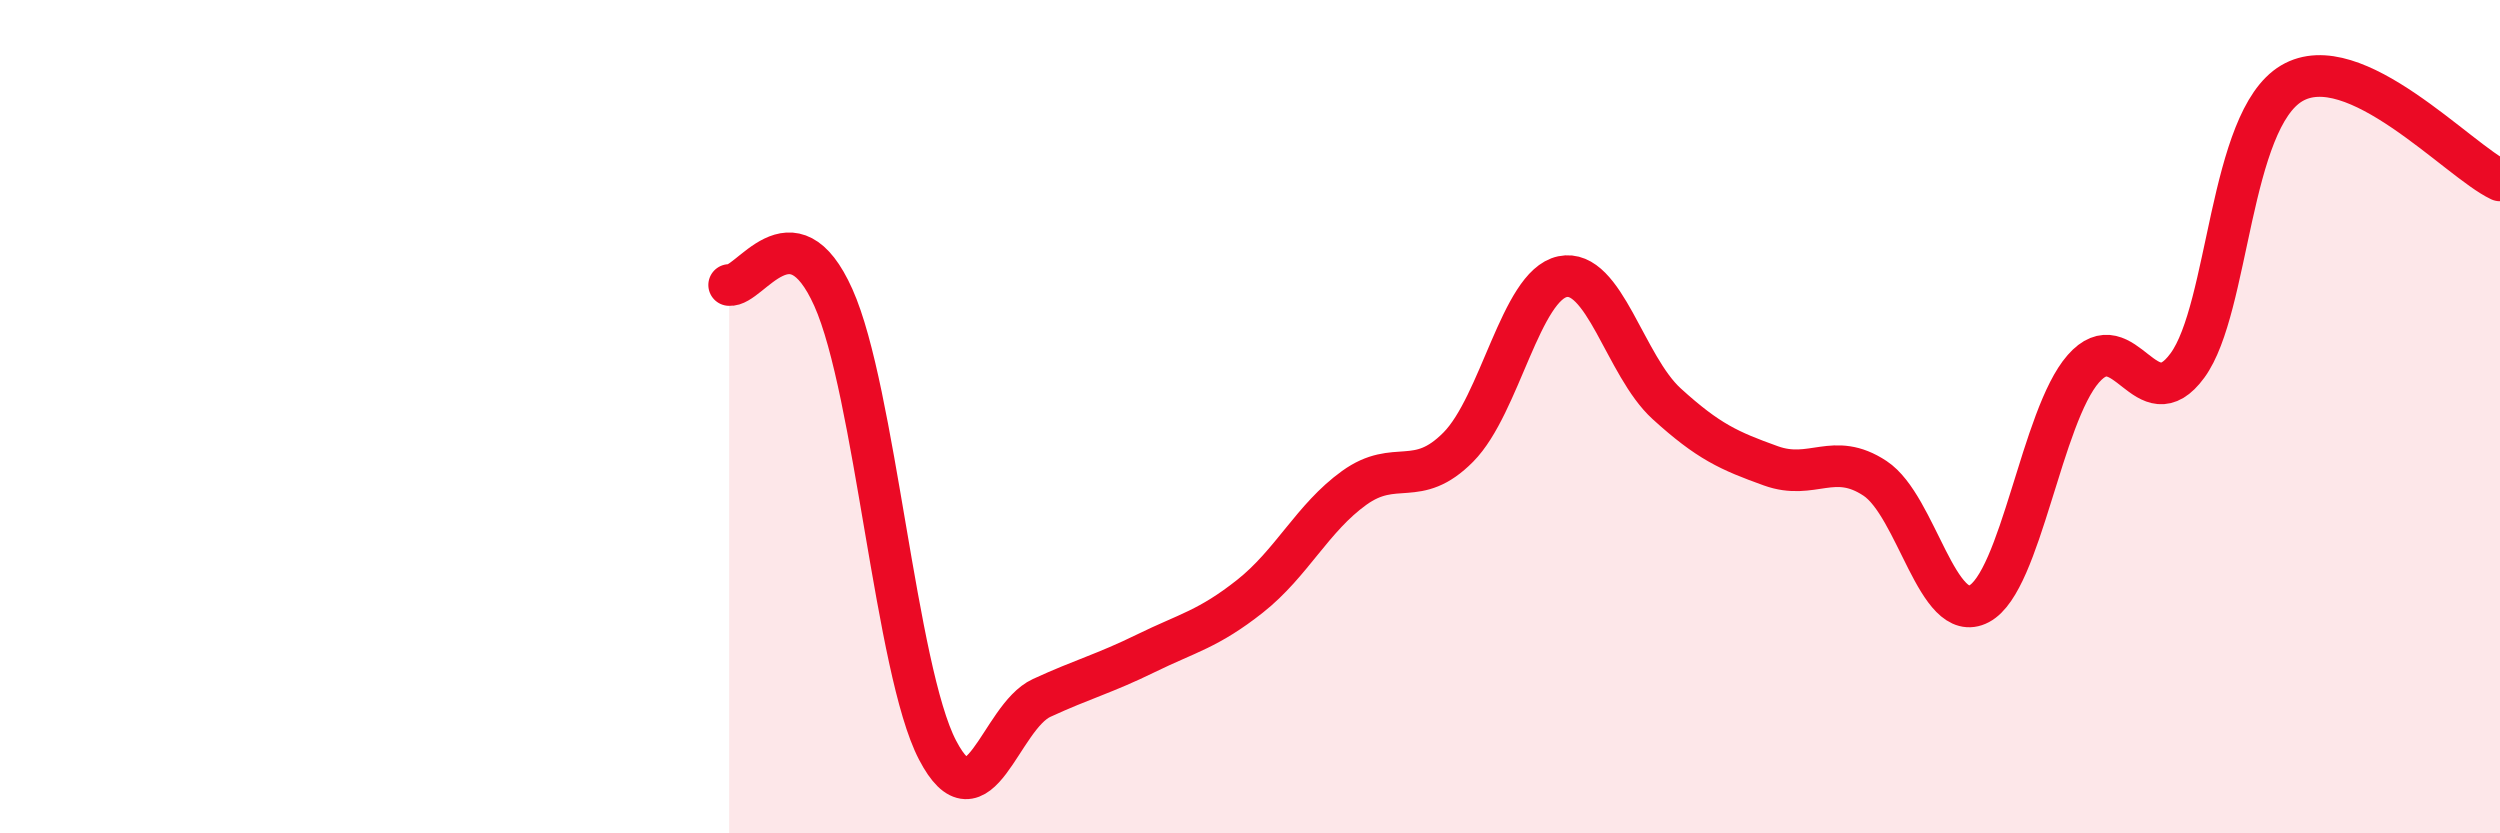 
    <svg width="60" height="20" viewBox="0 0 60 20" xmlns="http://www.w3.org/2000/svg">
      <path
        d="M 17.5,6.84 C 18,6.9 19,4.91 20,7.14 C 21,9.37 21.5,16.08 22.5,18 C 23.5,19.92 24,17.21 25,16.75 C 26,16.29 26.5,16.17 27.5,15.68 C 28.5,15.19 29,15.1 30,14.31 C 31,13.52 31.5,12.43 32.5,11.71 C 33.5,10.99 34,11.74 35,10.73 C 36,9.72 36.5,6.85 37.5,6.64 C 38.5,6.43 39,8.78 40,9.69 C 41,10.6 41.5,10.82 42.5,11.18 C 43.5,11.54 44,10.82 45,11.48 C 46,12.14 46.5,15.02 47.5,14.49 C 48.5,13.96 49,9.99 50,8.85 C 51,7.71 51.5,10.14 52.5,8.77 C 53.5,7.4 53.5,2.89 55,2 C 56.5,1.11 59,3.86 60,4.33L60 20L17.5 20Z"
        fill="#EB0A25"
        opacity="0.1"
        stroke-linecap="round"
        stroke-linejoin="round"
      />
      <path
        d="M 17.5,6.84 C 18,6.9 19,4.91 20,7.14 C 21,9.37 21.5,16.08 22.5,18 C 23.5,19.92 24,17.21 25,16.75 C 26,16.29 26.5,16.17 27.5,15.68 C 28.5,15.19 29,15.1 30,14.31 C 31,13.52 31.5,12.43 32.5,11.71 C 33.5,10.99 34,11.74 35,10.73 C 36,9.72 36.5,6.85 37.5,6.64 C 38.5,6.43 39,8.78 40,9.69 C 41,10.6 41.5,10.82 42.5,11.18 C 43.5,11.54 44,10.82 45,11.48 C 46,12.14 46.5,15.02 47.5,14.49 C 48.5,13.96 49,9.99 50,8.85 C 51,7.71 51.5,10.14 52.5,8.77 C 53.5,7.4 53.5,2.89 55,2 C 56.5,1.11 59,3.86 60,4.33"
        stroke="#EB0A25"
        stroke-width="1"
        fill="none"
        stroke-linecap="round"
        stroke-linejoin="round"
      />
    </svg>
  
